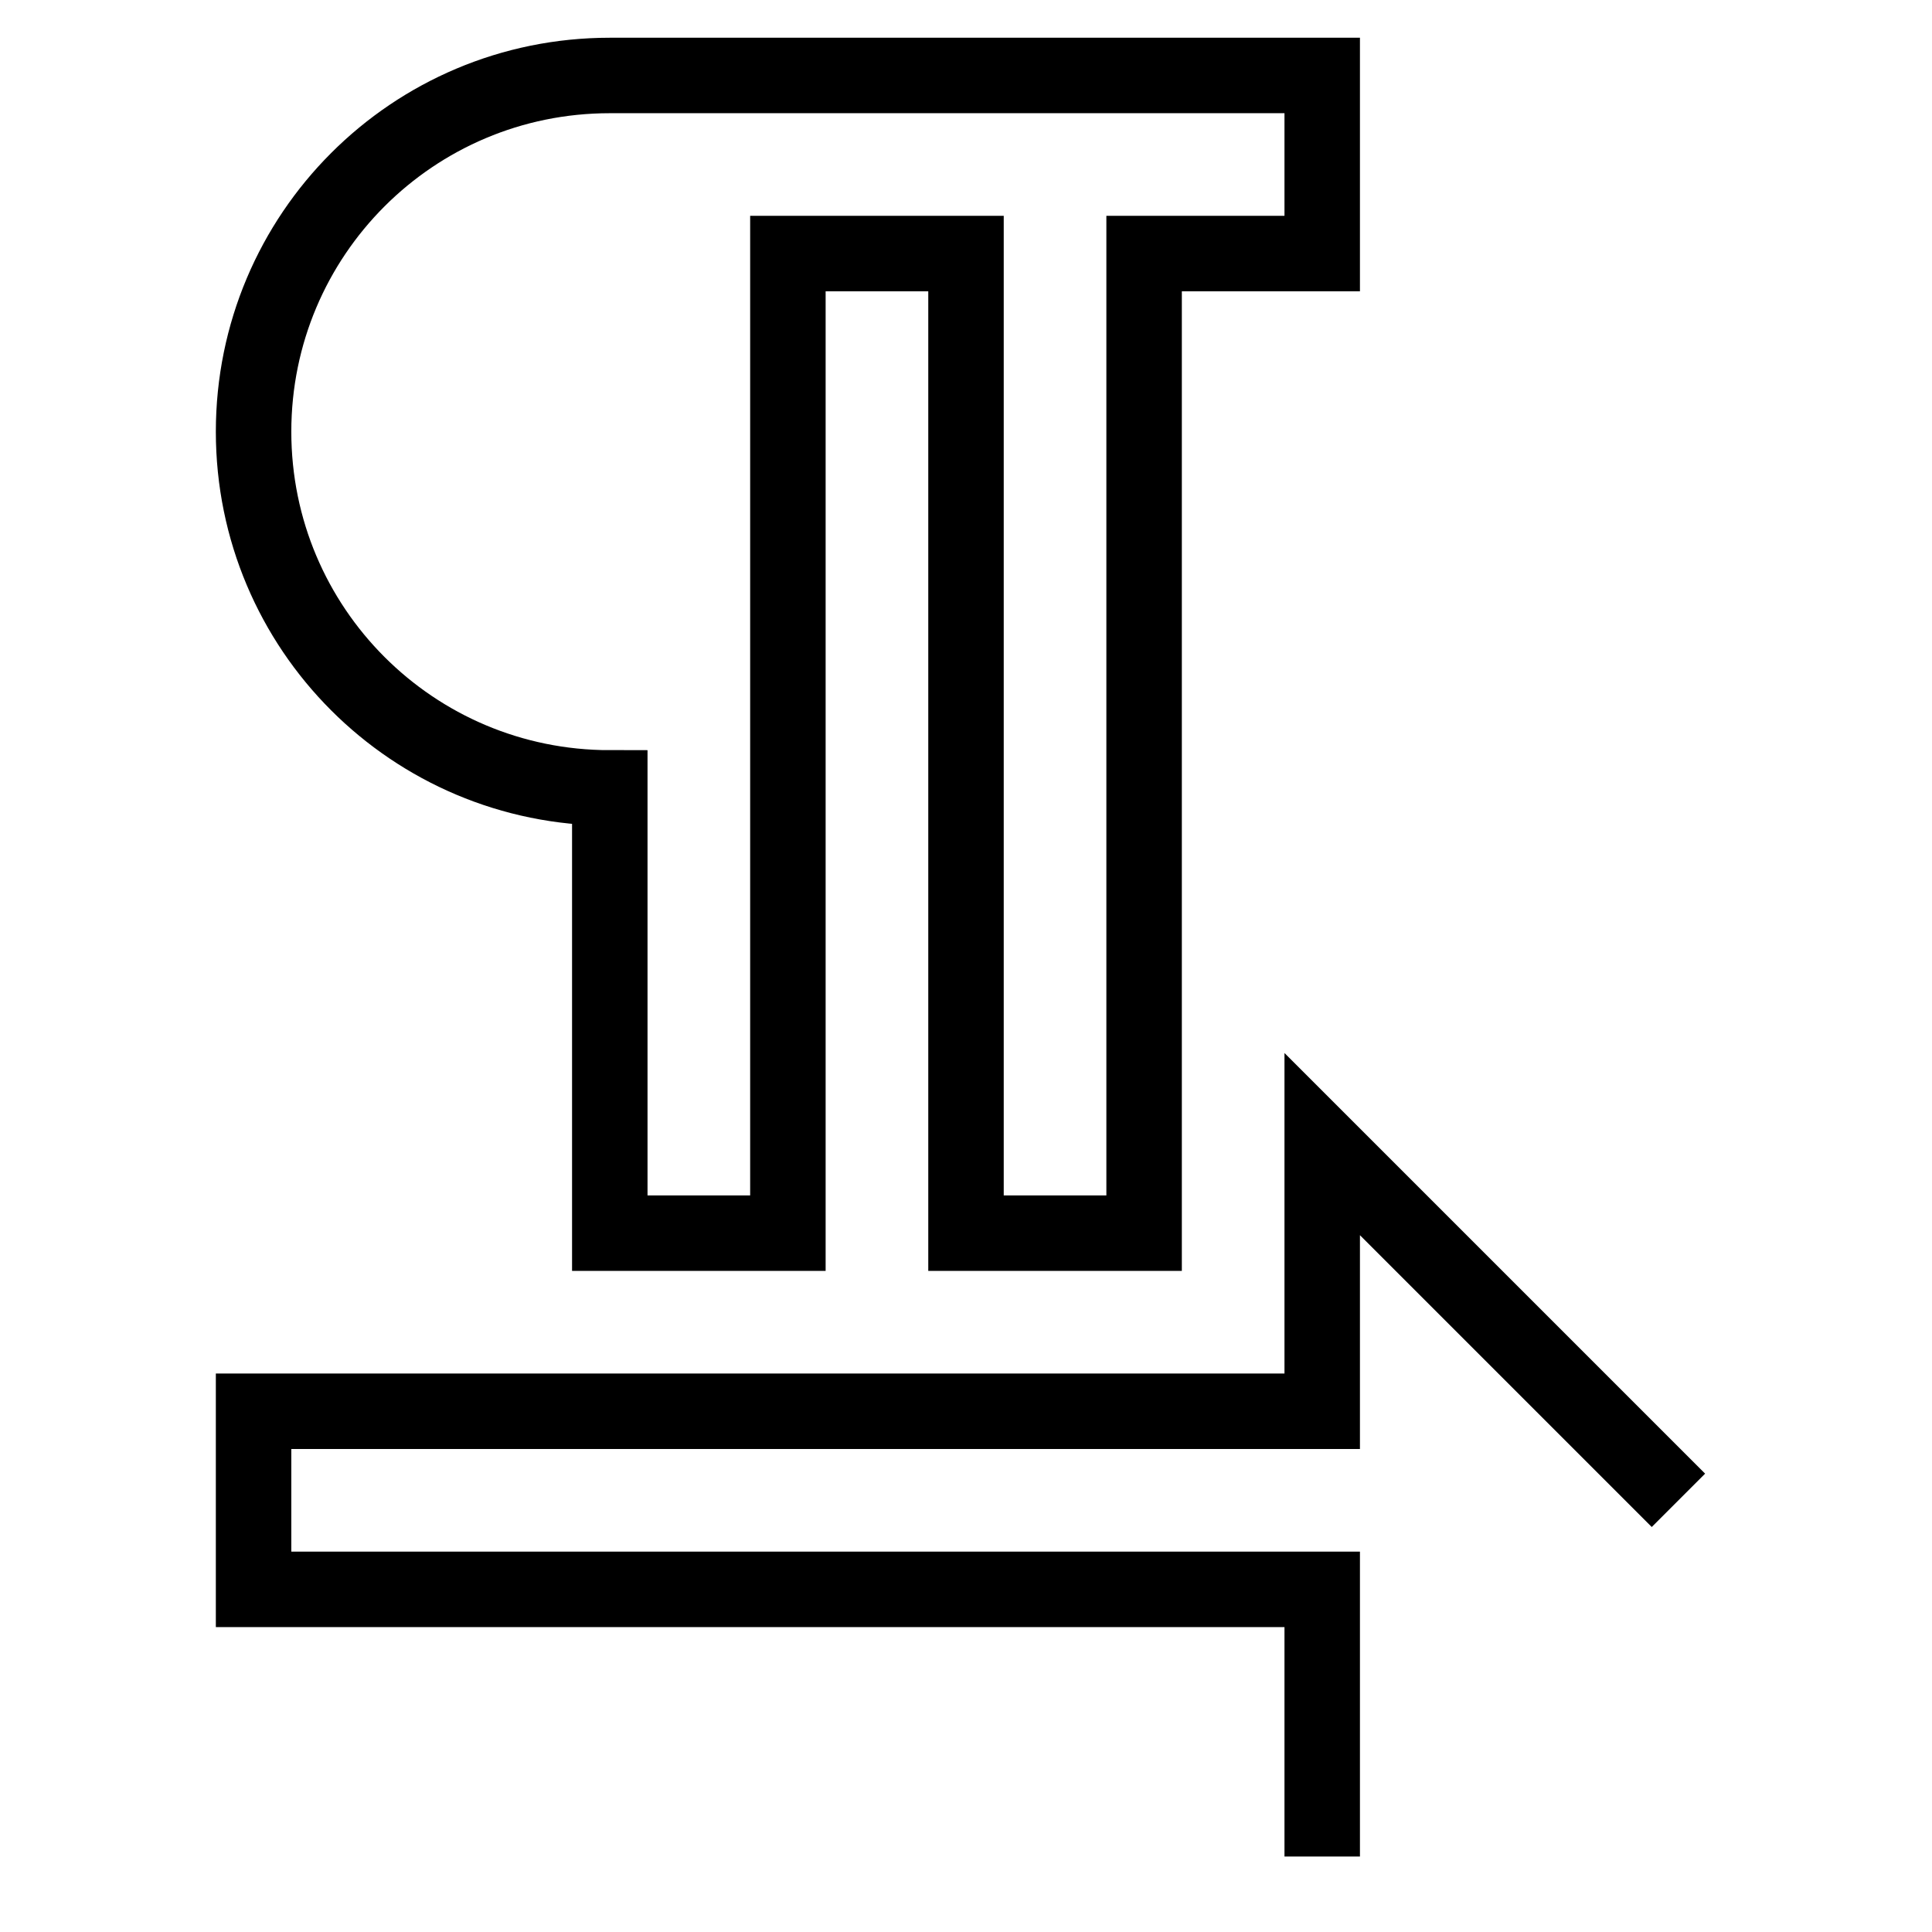 <?xml version="1.0" encoding="utf-8"?>
<!-- Svg Vector Icons : http://www.onlinewebfonts.com/icon -->
<!DOCTYPE svg PUBLIC "-//W3C//DTD SVG 1.1//EN" "http://www.w3.org/Graphics/SVG/1.1/DTD/svg11.dtd">
<svg version="1.1" xmlns="http://www.w3.org/2000/svg" xmlns:xlink="http://www.w3.org/1999/xlink" x="0px" y="0px" viewBox="0 0 256 256" enable-background="new 0 0 256 256" xml:space="preserve">
<g> <path stroke-width="10" fill-opacity="0" stroke="#000000"  d="M222.4,198.8l-47.2-47.2V187H33.6v23.6h141.6V246 M80.8,104.4v59h23.6V33.6H128v129.8h23.6V33.6h23.6V10 H80.8c-26.1,0-47.2,21.1-47.2,47.2C33.6,83.3,54.7,104.4,80.8,104.4L80.8,104.4L80.8,104.4z"/></g>
</svg>